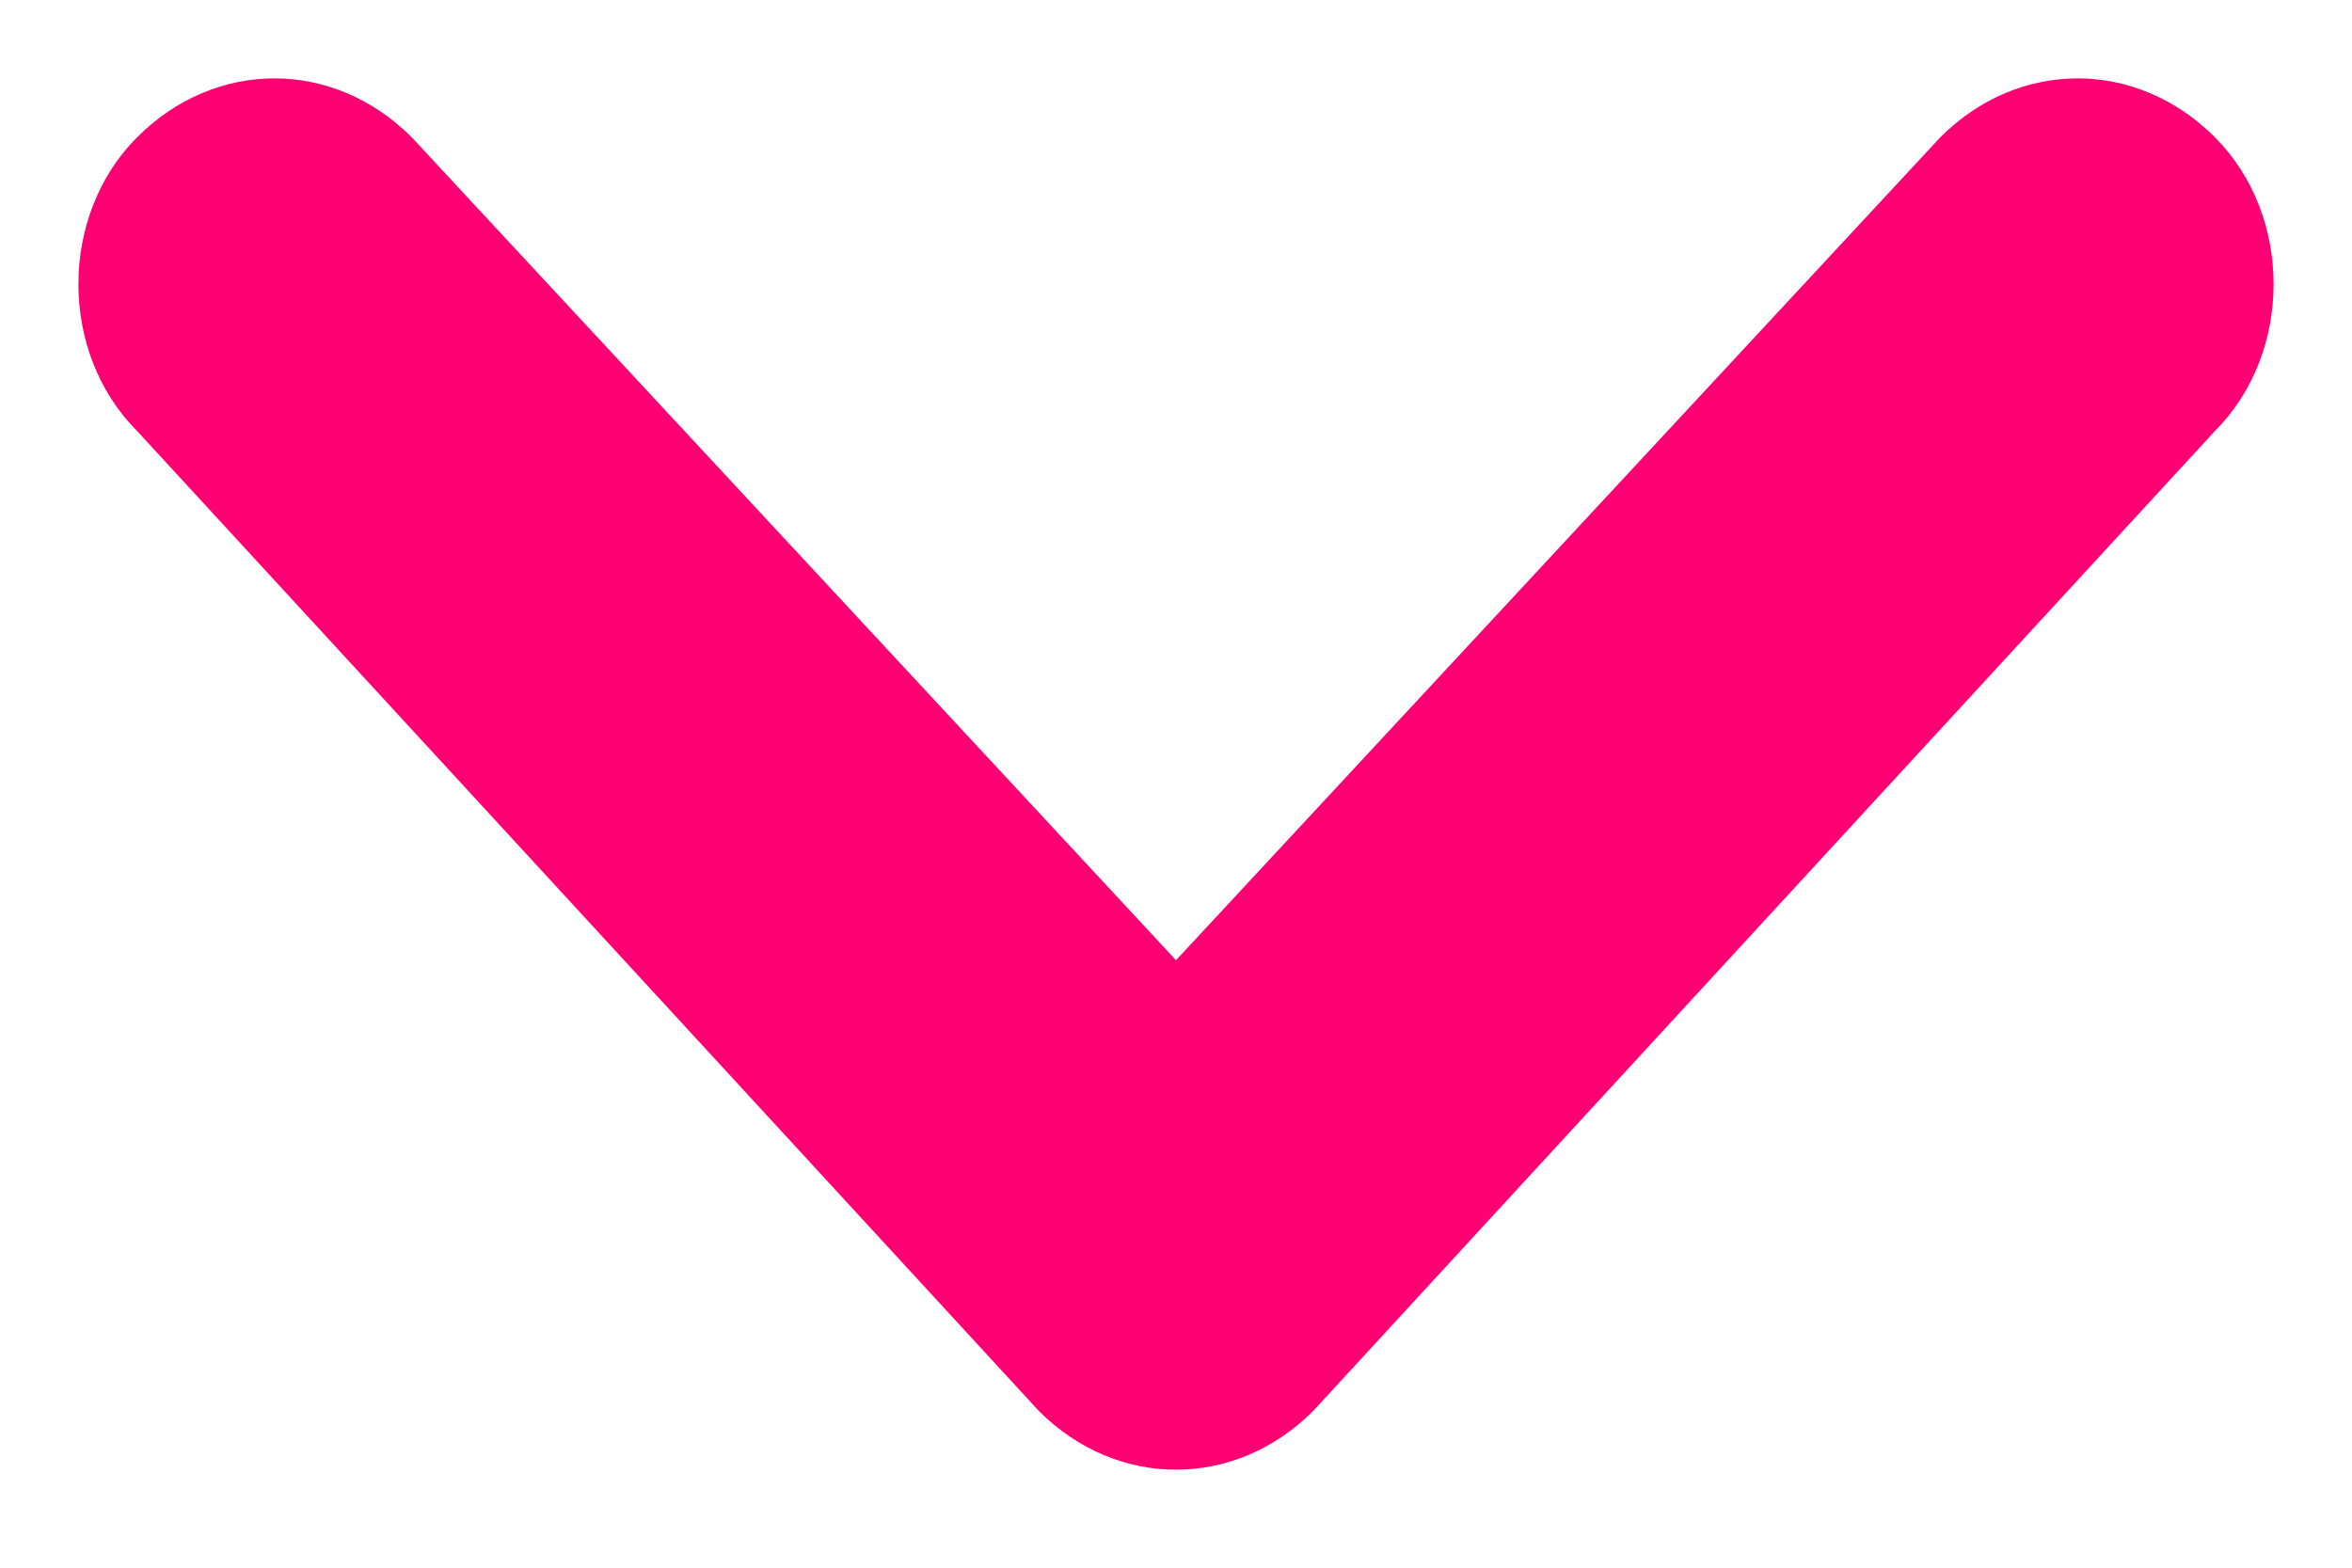 <svg width="12" height="8" viewBox="0 0 12 8" fill="none" xmlns="http://www.w3.org/2000/svg">
<path d="M9.9 0.7C10.3 0.3 10.9 0.3 11.3 0.7C11.7 1.1 11.7 1.8 11.3 2.2L6.7 7.2C6.3 7.6 5.7 7.6 5.3 7.2L0.7 2.2C0.3 1.8 0.3 1.1 0.7 0.7C1.1 0.3 1.7 0.3 2.1 0.7L6 4.9L9.9 0.7Z" fill="#FF0073"/>
</svg>
